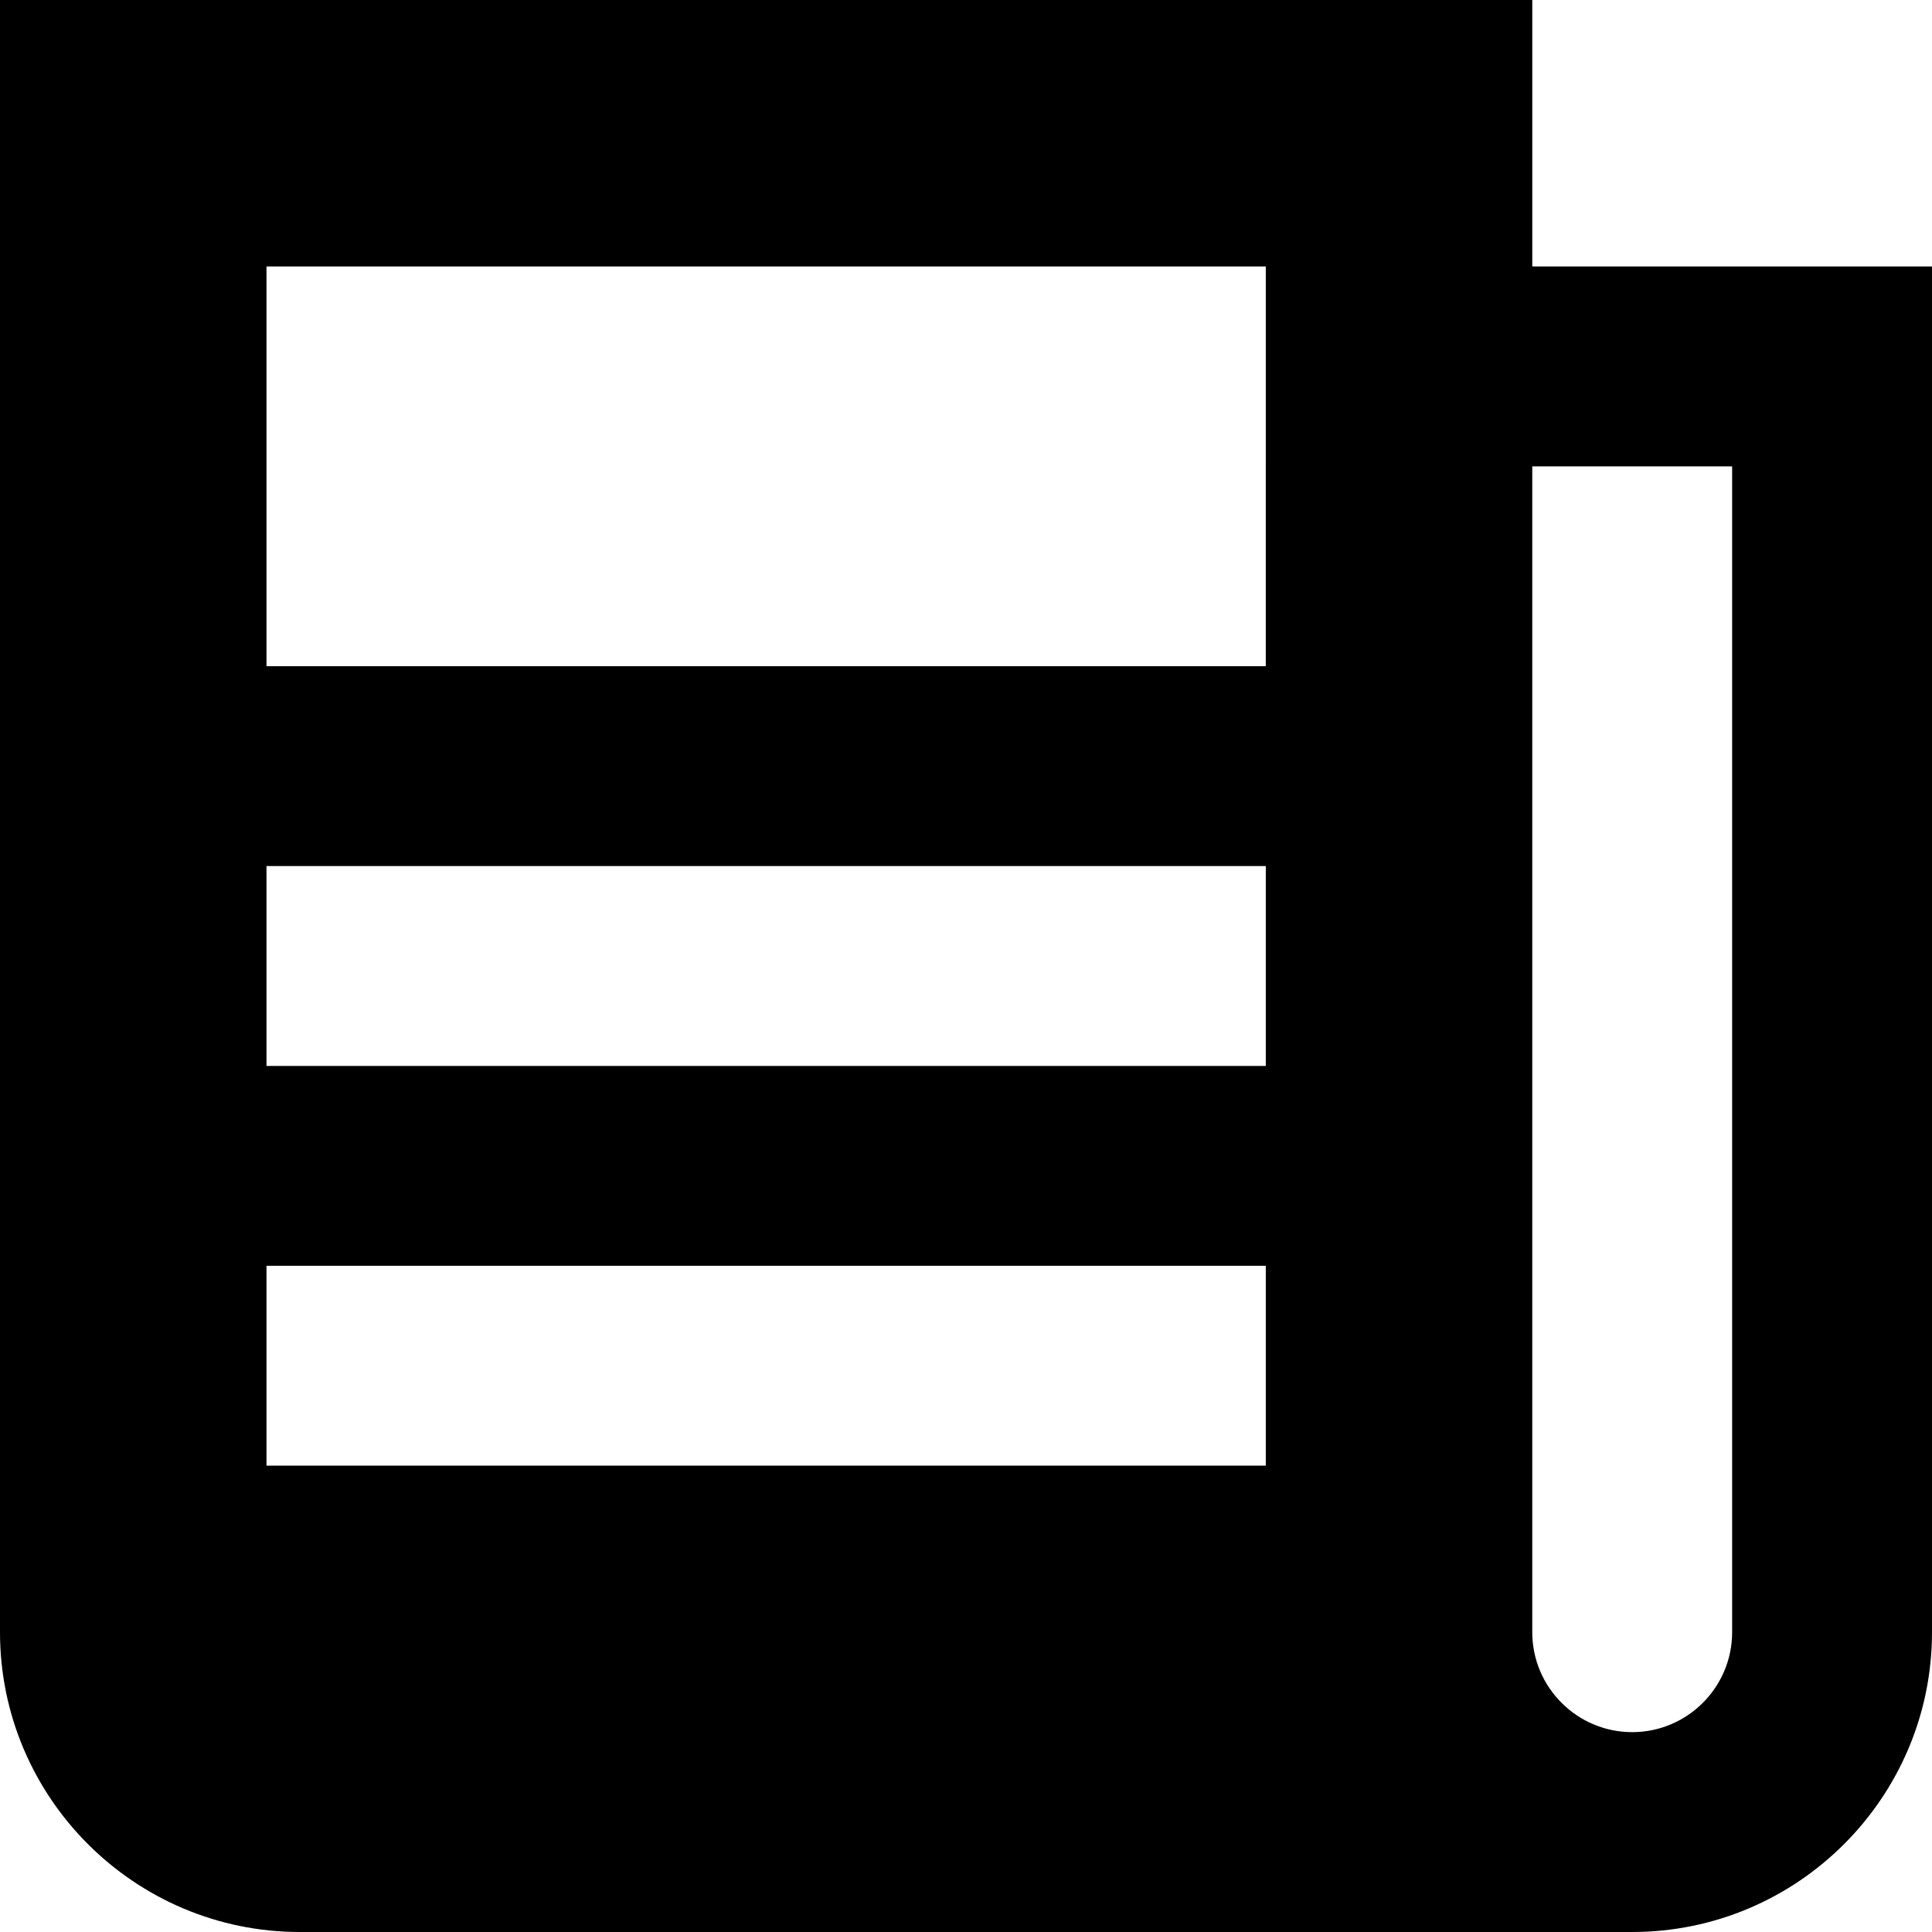 <?xml version="1.0" encoding="iso-8859-1"?>
<!-- Uploaded to: SVG Repo, www.svgrepo.com, Generator: SVG Repo Mixer Tools -->
<svg fill="#000000" height="800px" width="800px" version="1.1" id="Layer_1" xmlns="http://www.w3.org/2000/svg" xmlns:xlink="http://www.w3.org/1999/xlink" 
	 viewBox="0 0 512 512" xml:space="preserve">
<g>
	<g>
		<path d="M406.069,70.621V0H0v432.552C0,476.359,35.641,512,79.448,512h353.103C476.359,512,512,476.359,512,432.552V70.621
			H406.069z M335.448,388.414H70.621v-52.966h264.828V388.414z M335.448,282.483H70.621v-52.966h264.828V282.483z M335.448,123.586
			v52.966H70.621v-52.966V70.621h264.828V123.586z M459.034,432.552c0,14.603-11.88,26.483-26.483,26.483
			c-14.603,0-26.483-11.88-26.483-26.483V123.586h52.966V432.552z"/>
	</g>
</g>
</svg>